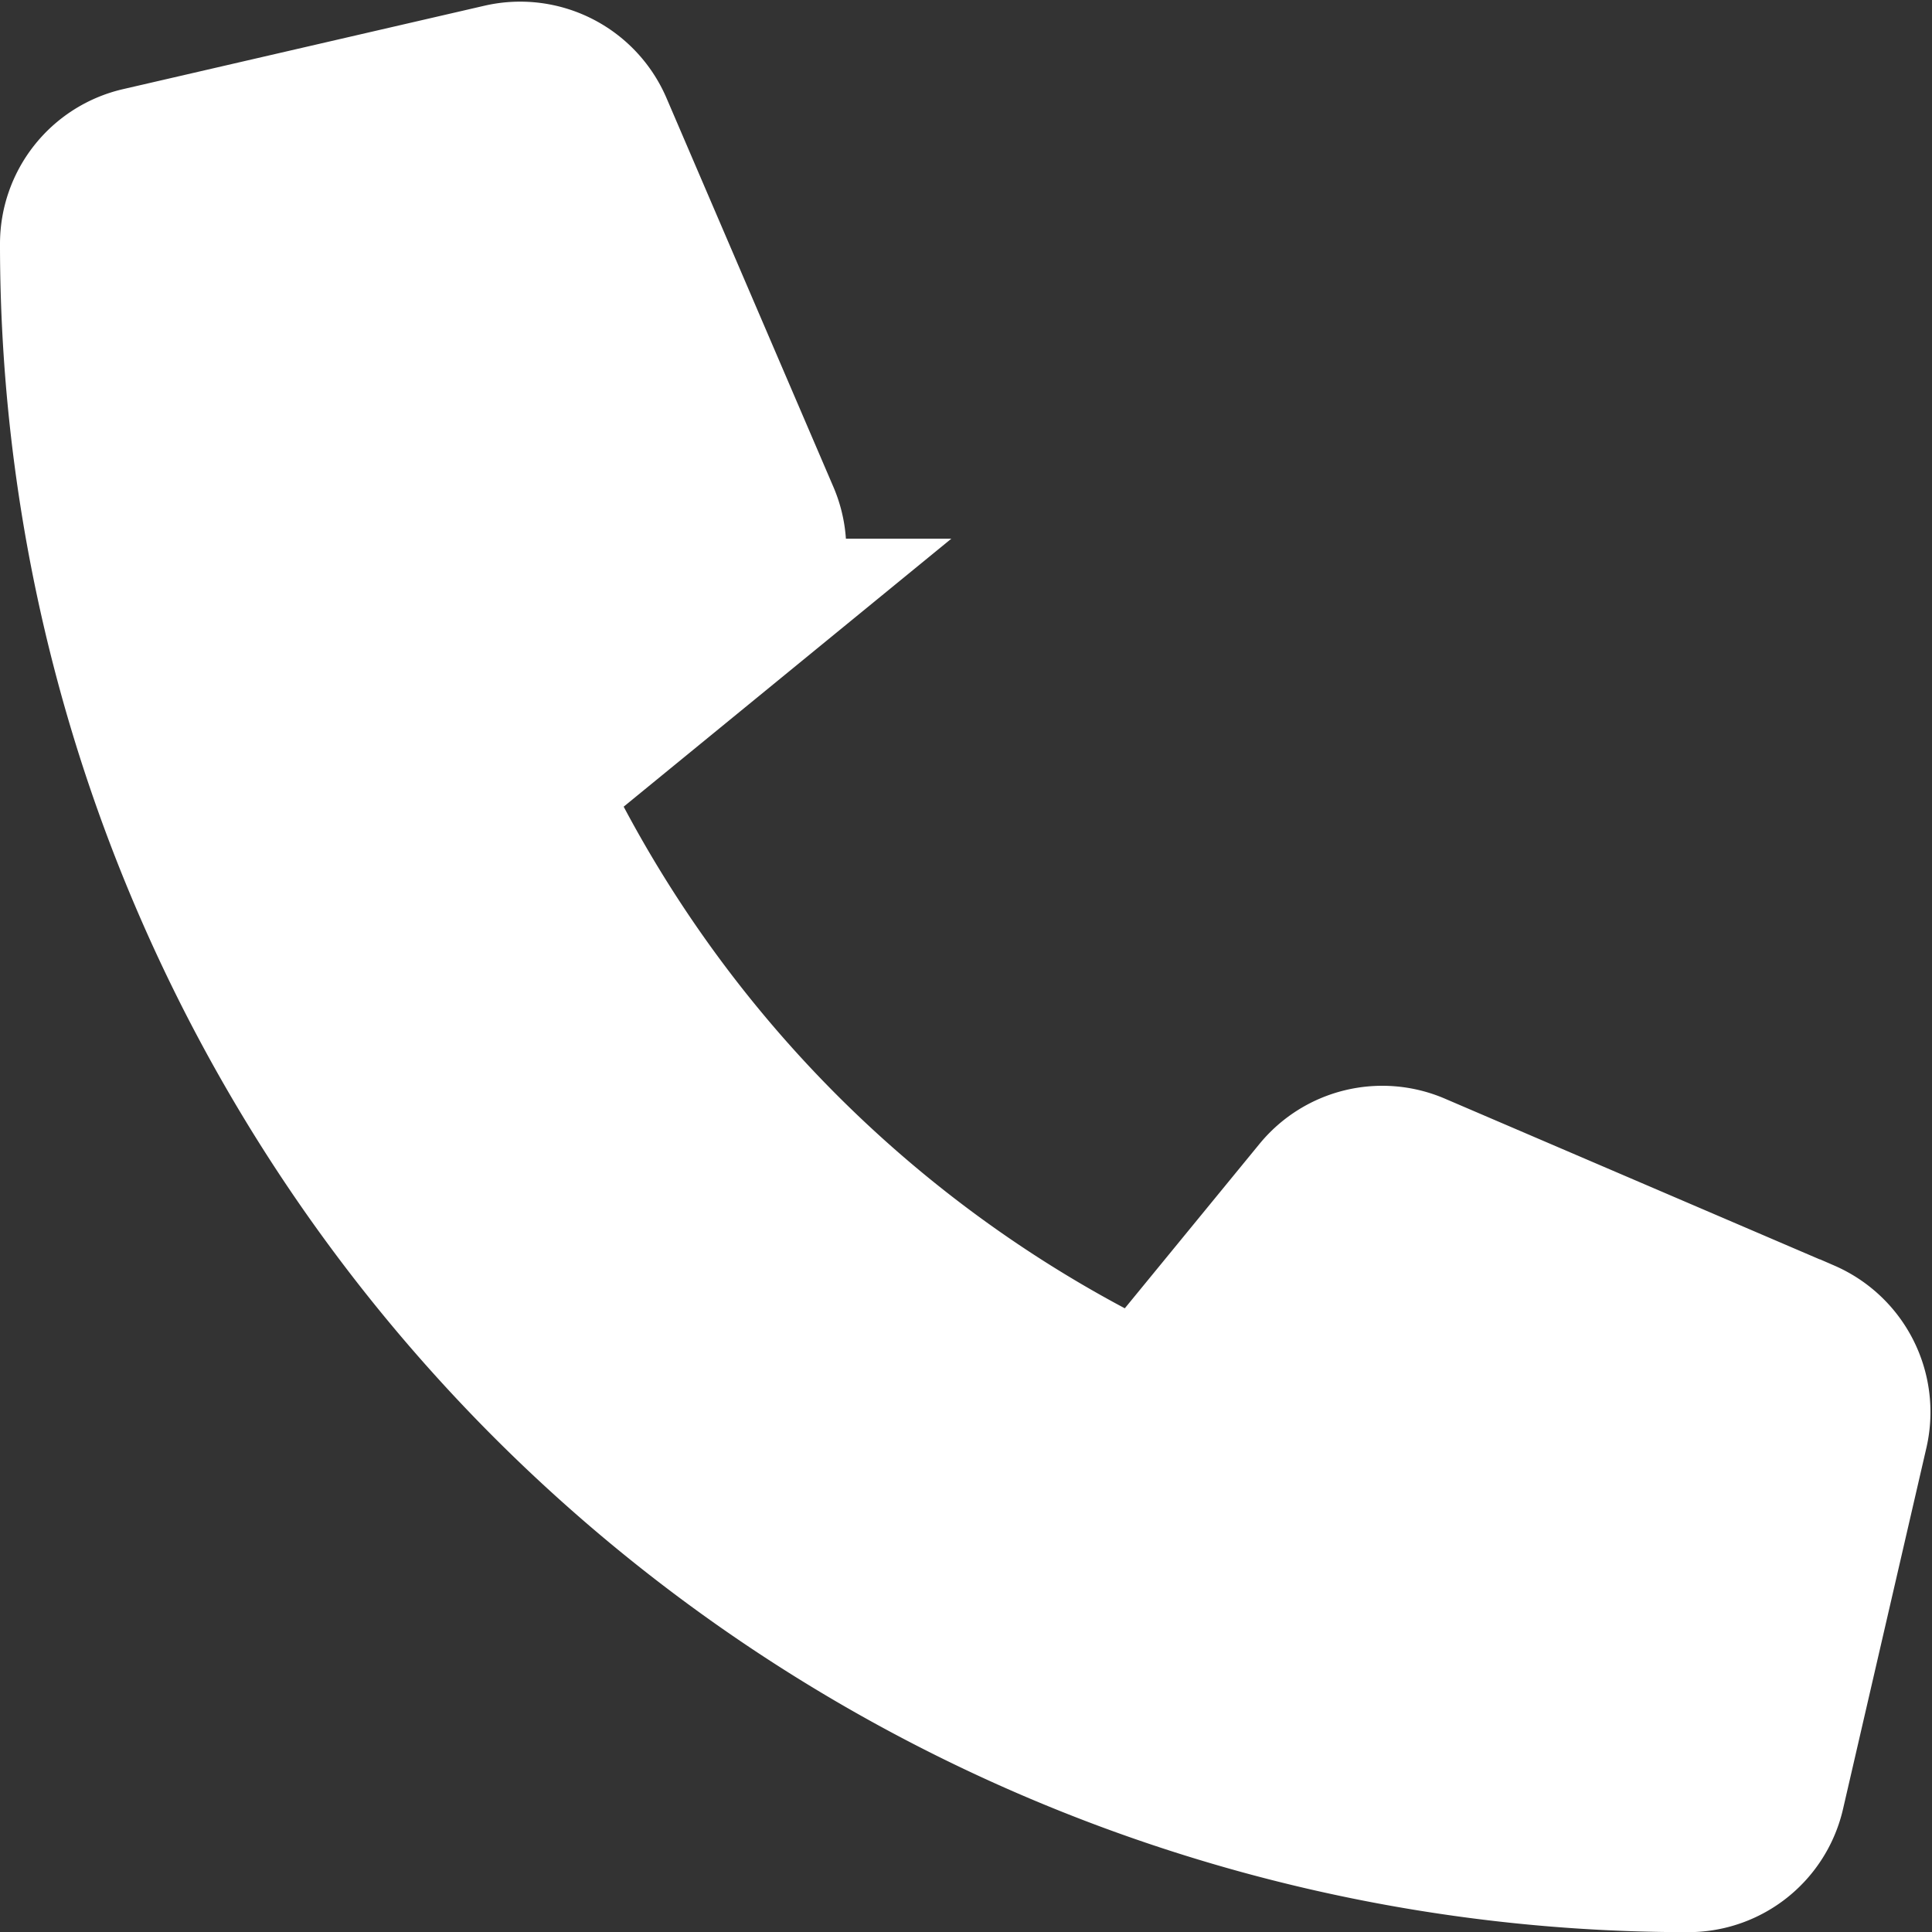 <svg xmlns="http://www.w3.org/2000/svg" width="12.825" height="12.825" viewBox="0 0 12.825 12.825"><rect x="0" y="0" width="12.825" height="12.825" fill="#333333" stroke="none"/><path d="M11.477,8.349,8.893,7.241a.554.554,0,0,0-.646.159L7.1,8.8A8.553,8.553,0,0,1,3.014,4.71l1.4-1.145a.552.552,0,0,0,.159-.646L3.464.335A.557.557,0,0,0,2.829.014L.429.568A.554.554,0,0,0,0,1.108,10.705,10.705,0,0,0,10.707,11.815a.554.554,0,0,0,.54-.429l.554-2.4a.56.56,0,0,0-.323-.637Z" transform="translate(0.5 0.511)" fill="#fff" stroke="#fff" stroke-width="1"/></svg>